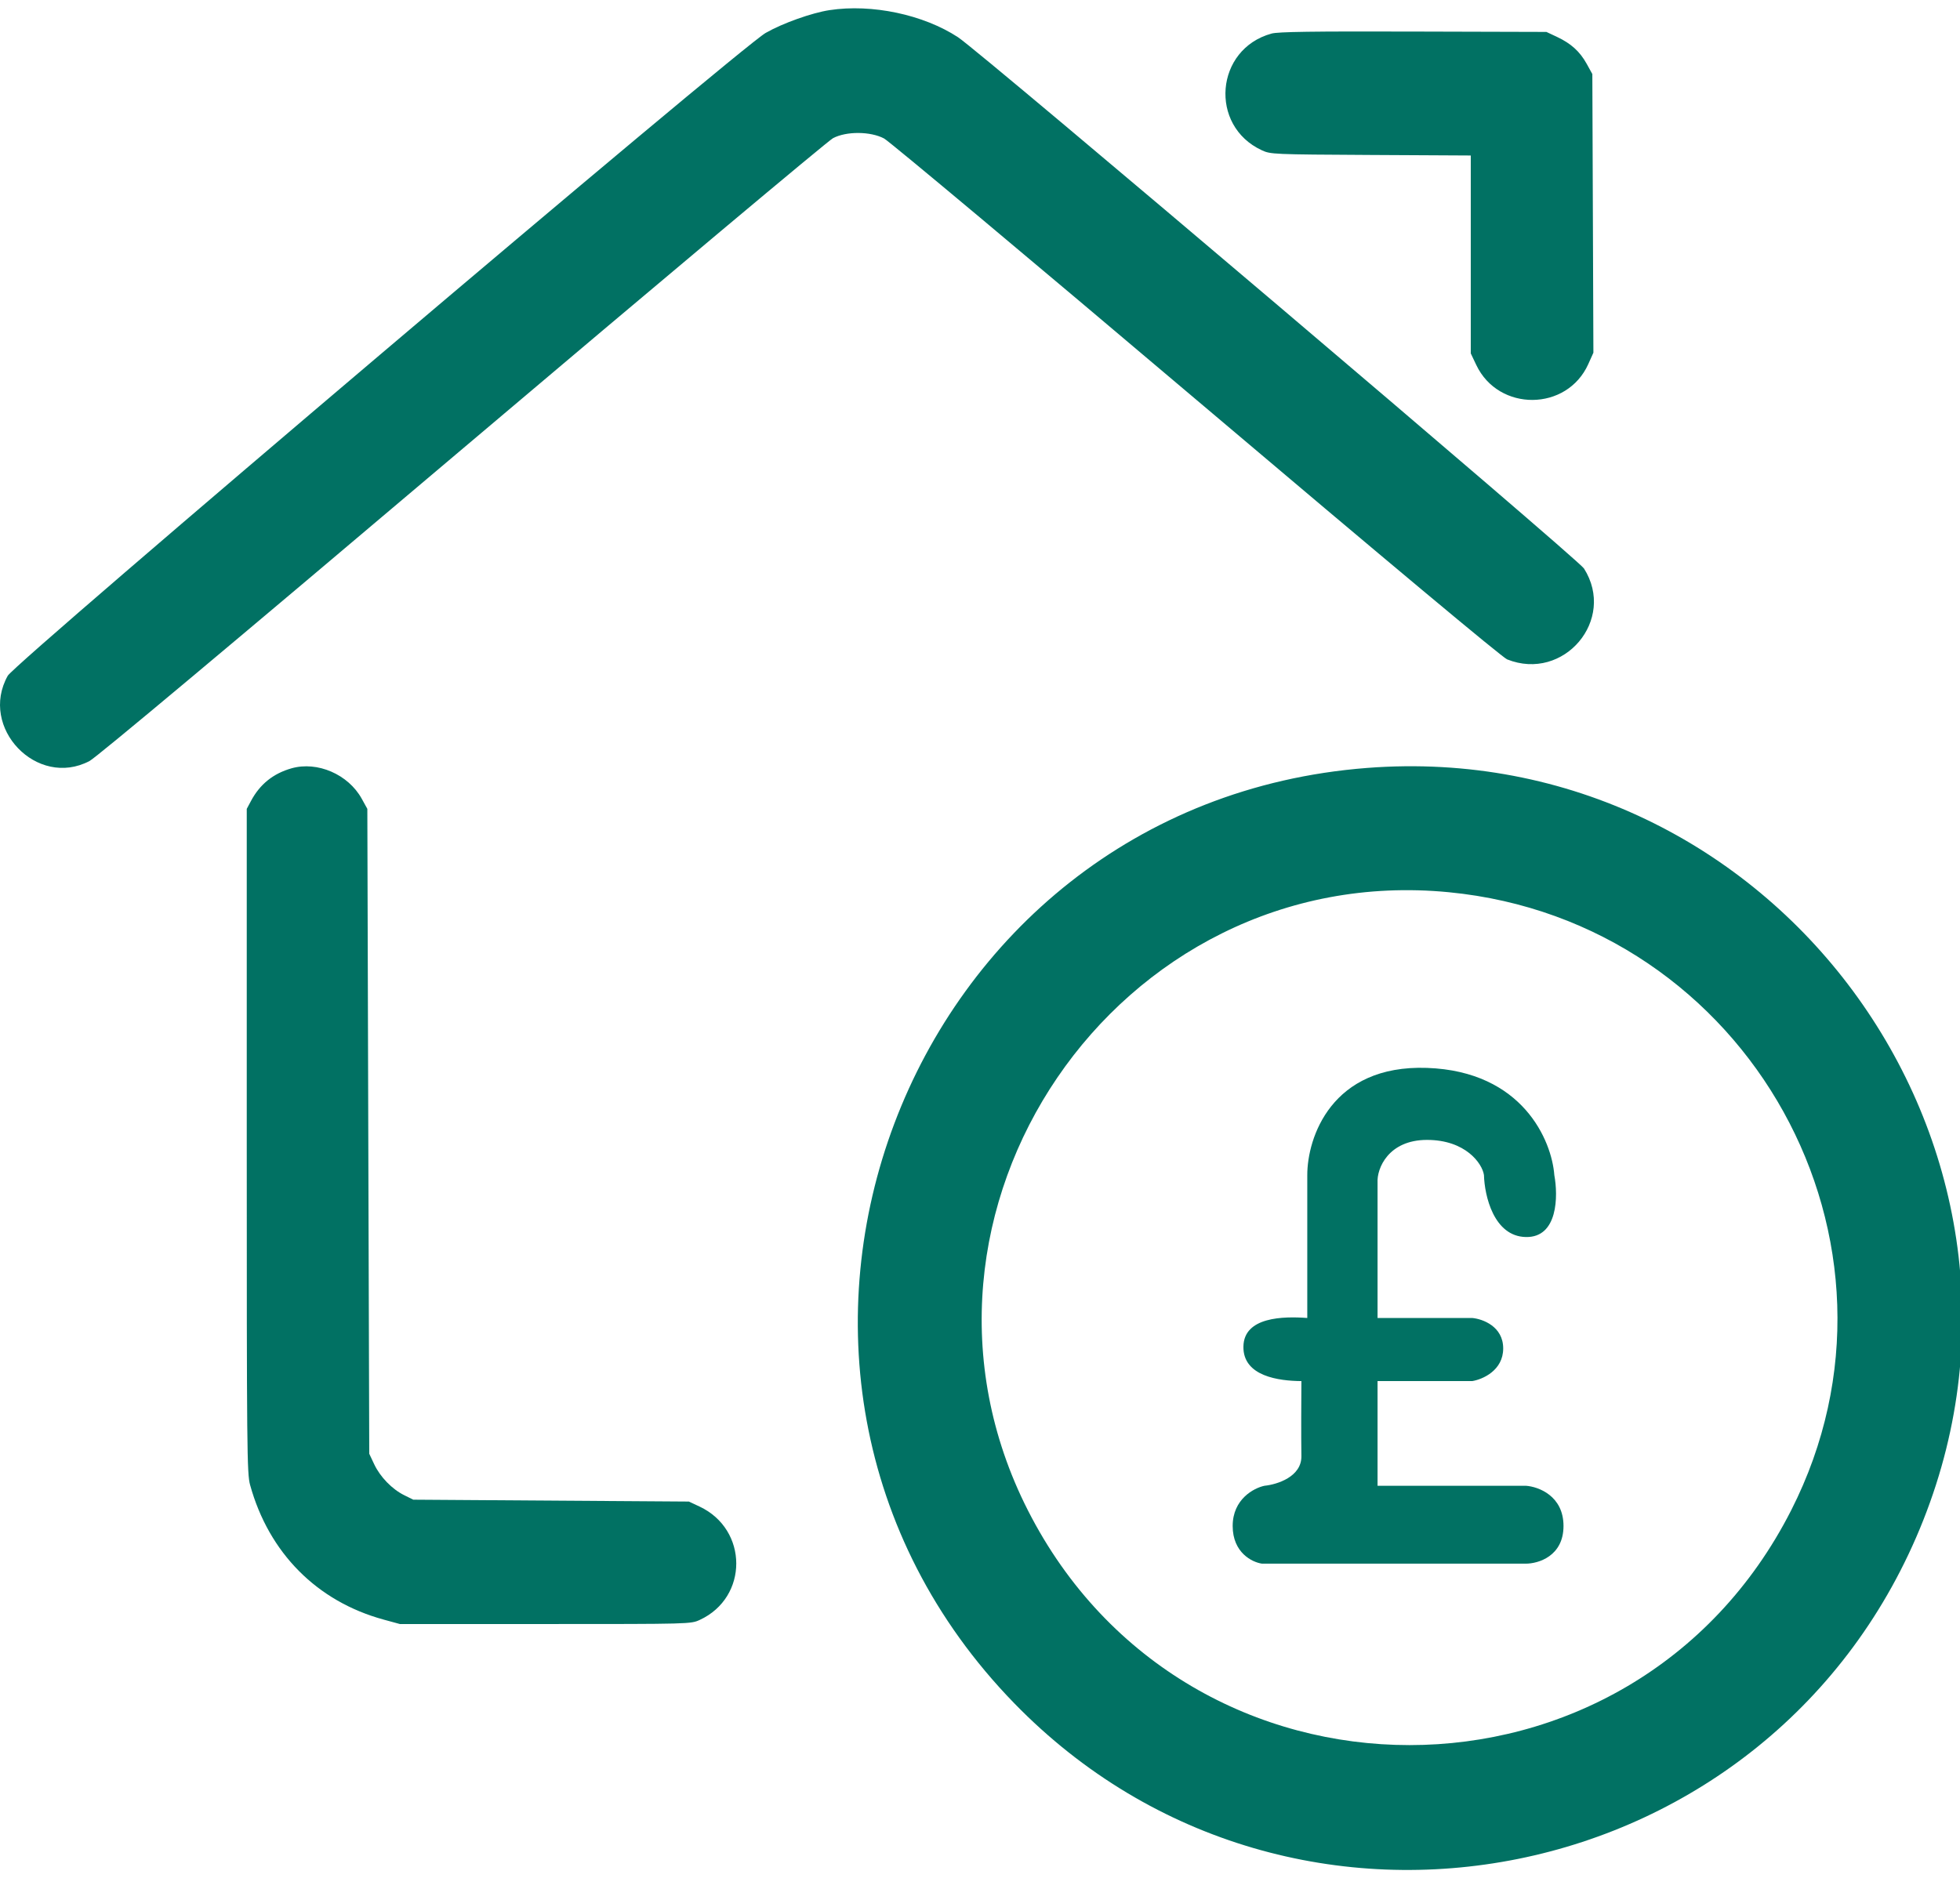 <svg width="48" height="46" viewBox="0 0 48 46" fill="none" xmlns="http://www.w3.org/2000/svg">
<path fillRule="evenodd" clipRule="evenodd" d="M20.316 0.248C19.881 0.314 19.165 0.569 18.75 0.807C18.127 1.163 0.372 16.226 0.19 16.553C-0.522 17.826 0.907 19.317 2.192 18.642C2.364 18.551 5.609 15.835 11.319 11.001C16.193 6.876 20.279 3.449 20.4 3.385C20.728 3.211 21.32 3.216 21.652 3.393C21.781 3.462 25.224 6.344 29.304 9.798C33.997 13.771 36.79 16.104 36.909 16.152C38.297 16.707 39.588 15.181 38.791 13.925C38.642 13.69 24.028 1.284 23.463 0.913C22.617 0.358 21.352 0.09 20.316 0.248ZM31.141 0.822C29.759 1.2 29.602 3.08 30.902 3.681C31.116 3.78 31.173 3.783 33.57 3.796L36.019 3.809V6.233L36.019 8.657L36.153 8.939C36.699 10.092 38.376 10.08 38.897 8.918L39.022 8.64L39.009 5.227L38.996 1.814L38.858 1.564C38.69 1.261 38.475 1.066 38.131 0.904L37.871 0.782L34.613 0.773C32.129 0.766 31.304 0.778 31.141 0.822ZM7.141 18.82C6.691 18.948 6.366 19.209 6.146 19.621L6.043 19.814V27.947C6.043 35.551 6.048 36.099 6.125 36.376C6.585 38.04 7.761 39.226 9.394 39.673L9.793 39.782H13.355C16.907 39.782 16.918 39.782 17.137 39.681C18.332 39.129 18.328 37.466 17.131 36.904L16.871 36.782L13.496 36.759L10.121 36.736L9.901 36.627C9.603 36.48 9.311 36.18 9.164 35.868L9.043 35.611L9.019 27.712L8.996 19.814L8.858 19.564C8.528 18.968 7.773 18.642 7.141 18.82ZM33.482 18.811C22.094 19.688 16.872 33.528 24.837 41.721C31.666 48.745 43.487 46.365 47.101 37.238C50.757 28.007 43.396 18.047 33.482 18.811ZM35.484 21.856C42.833 22.571 47.193 30.445 43.867 36.993C39.97 44.666 29.068 44.666 25.171 36.993C21.472 29.709 27.36 21.065 35.484 21.856Z" fill="#017163"/>
<path d="M32.015 28.785V32.285C31.433 32.242 30.462 32.254 30.451 32.986C30.44 33.719 31.33 33.827 31.871 33.831C31.868 34.231 31.863 35.158 31.871 35.667C31.879 36.177 31.272 36.365 30.967 36.395C30.707 36.45 30.188 36.723 30.188 37.38C30.188 38.036 30.666 38.269 30.905 38.303H37.367C37.675 38.303 38.29 38.118 38.29 37.38C38.29 36.641 37.675 36.416 37.367 36.395H33.736V33.831H36.054C36.307 33.79 36.813 33.572 36.813 33.031C36.813 32.489 36.307 32.308 36.054 32.285H33.736V28.969C33.716 28.62 34.003 27.923 34.947 27.923C35.89 27.923 36.3 28.498 36.342 28.785C36.355 29.284 36.58 30.286 37.367 30.302C38.155 30.319 38.16 29.298 38.065 28.785C38.003 27.944 37.293 26.241 34.947 26.159C32.6 26.077 32.014 27.876 32.015 28.785Z" fill="#017163"/>
</svg>
